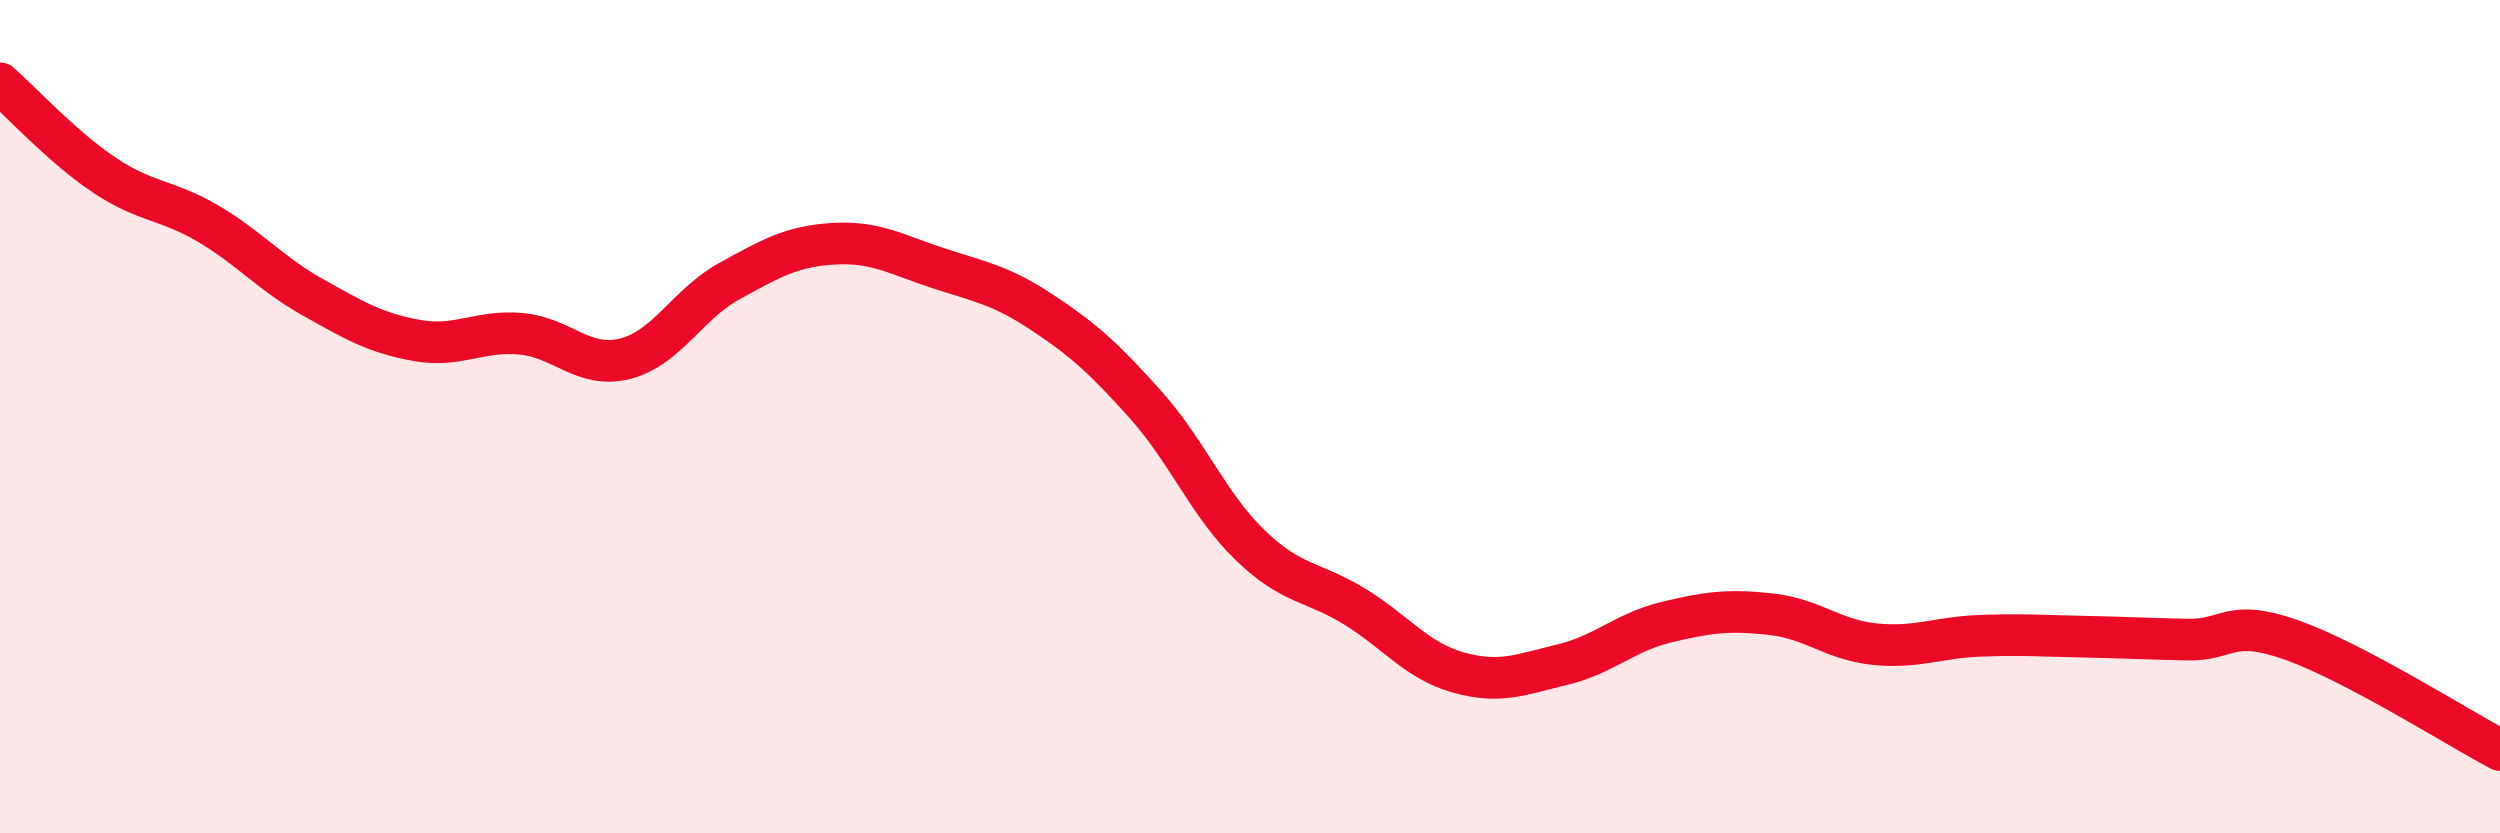 
    <svg width="60" height="20" viewBox="0 0 60 20" xmlns="http://www.w3.org/2000/svg">
      <path
        d="M 0,2 C 0.5,2.44 1.5,3.53 2.5,4.2 C 3.5,4.87 4,4.78 5,5.37 C 6,5.96 6.5,6.57 7.5,7.13 C 8.5,7.69 9,7.99 10,8.17 C 11,8.35 11.5,7.92 12.5,8.01 C 13.5,8.1 14,8.86 15,8.61 C 16,8.36 16.5,7.3 17.5,6.75 C 18.5,6.2 19,5.91 20,5.85 C 21,5.79 21.5,6.1 22.5,6.43 C 23.5,6.76 24,6.83 25,7.49 C 26,8.15 26.5,8.6 27.5,9.72 C 28.5,10.84 29,12.11 30,13.08 C 31,14.05 31.5,13.94 32.5,14.55 C 33.5,15.16 34,15.86 35,16.14 C 36,16.42 36.5,16.19 37.5,15.95 C 38.5,15.71 39,15.17 40,14.93 C 41,14.69 41.5,14.63 42.5,14.74 C 43.5,14.85 44,15.36 45,15.46 C 46,15.56 46.5,15.3 47.5,15.26 C 48.5,15.22 49,15.26 50,15.28 C 51,15.3 51.5,15.33 52.5,15.35 C 53.5,15.37 53.5,14.83 55,15.36 C 56.5,15.89 59,17.47 60,18L60 20L0 20Z"
        fill="#EB0A25"
        opacity="0.1"
        stroke-linecap="round"
        stroke-linejoin="round"
      />
      <path
        d="M 0,2 C 0.5,2.44 1.5,3.53 2.5,4.2 C 3.5,4.87 4,4.78 5,5.37 C 6,5.96 6.5,6.57 7.5,7.13 C 8.5,7.69 9,7.99 10,8.17 C 11,8.35 11.5,7.92 12.5,8.01 C 13.5,8.1 14,8.86 15,8.61 C 16,8.36 16.5,7.3 17.5,6.75 C 18.5,6.2 19,5.91 20,5.85 C 21,5.79 21.5,6.1 22.5,6.43 C 23.5,6.76 24,6.83 25,7.49 C 26,8.15 26.5,8.6 27.5,9.72 C 28.5,10.84 29,12.11 30,13.08 C 31,14.05 31.5,13.94 32.5,14.55 C 33.5,15.16 34,15.86 35,16.14 C 36,16.42 36.5,16.19 37.5,15.95 C 38.5,15.71 39,15.17 40,14.93 C 41,14.69 41.5,14.63 42.5,14.74 C 43.5,14.85 44,15.36 45,15.46 C 46,15.56 46.5,15.3 47.5,15.26 C 48.5,15.22 49,15.26 50,15.28 C 51,15.3 51.5,15.33 52.5,15.35 C 53.5,15.37 53.5,14.83 55,15.36 C 56.5,15.89 59,17.47 60,18"
        stroke="#EB0A25"
        stroke-width="1"
        fill="none"
        stroke-linecap="round"
        stroke-linejoin="round"
      />
    </svg>
  
